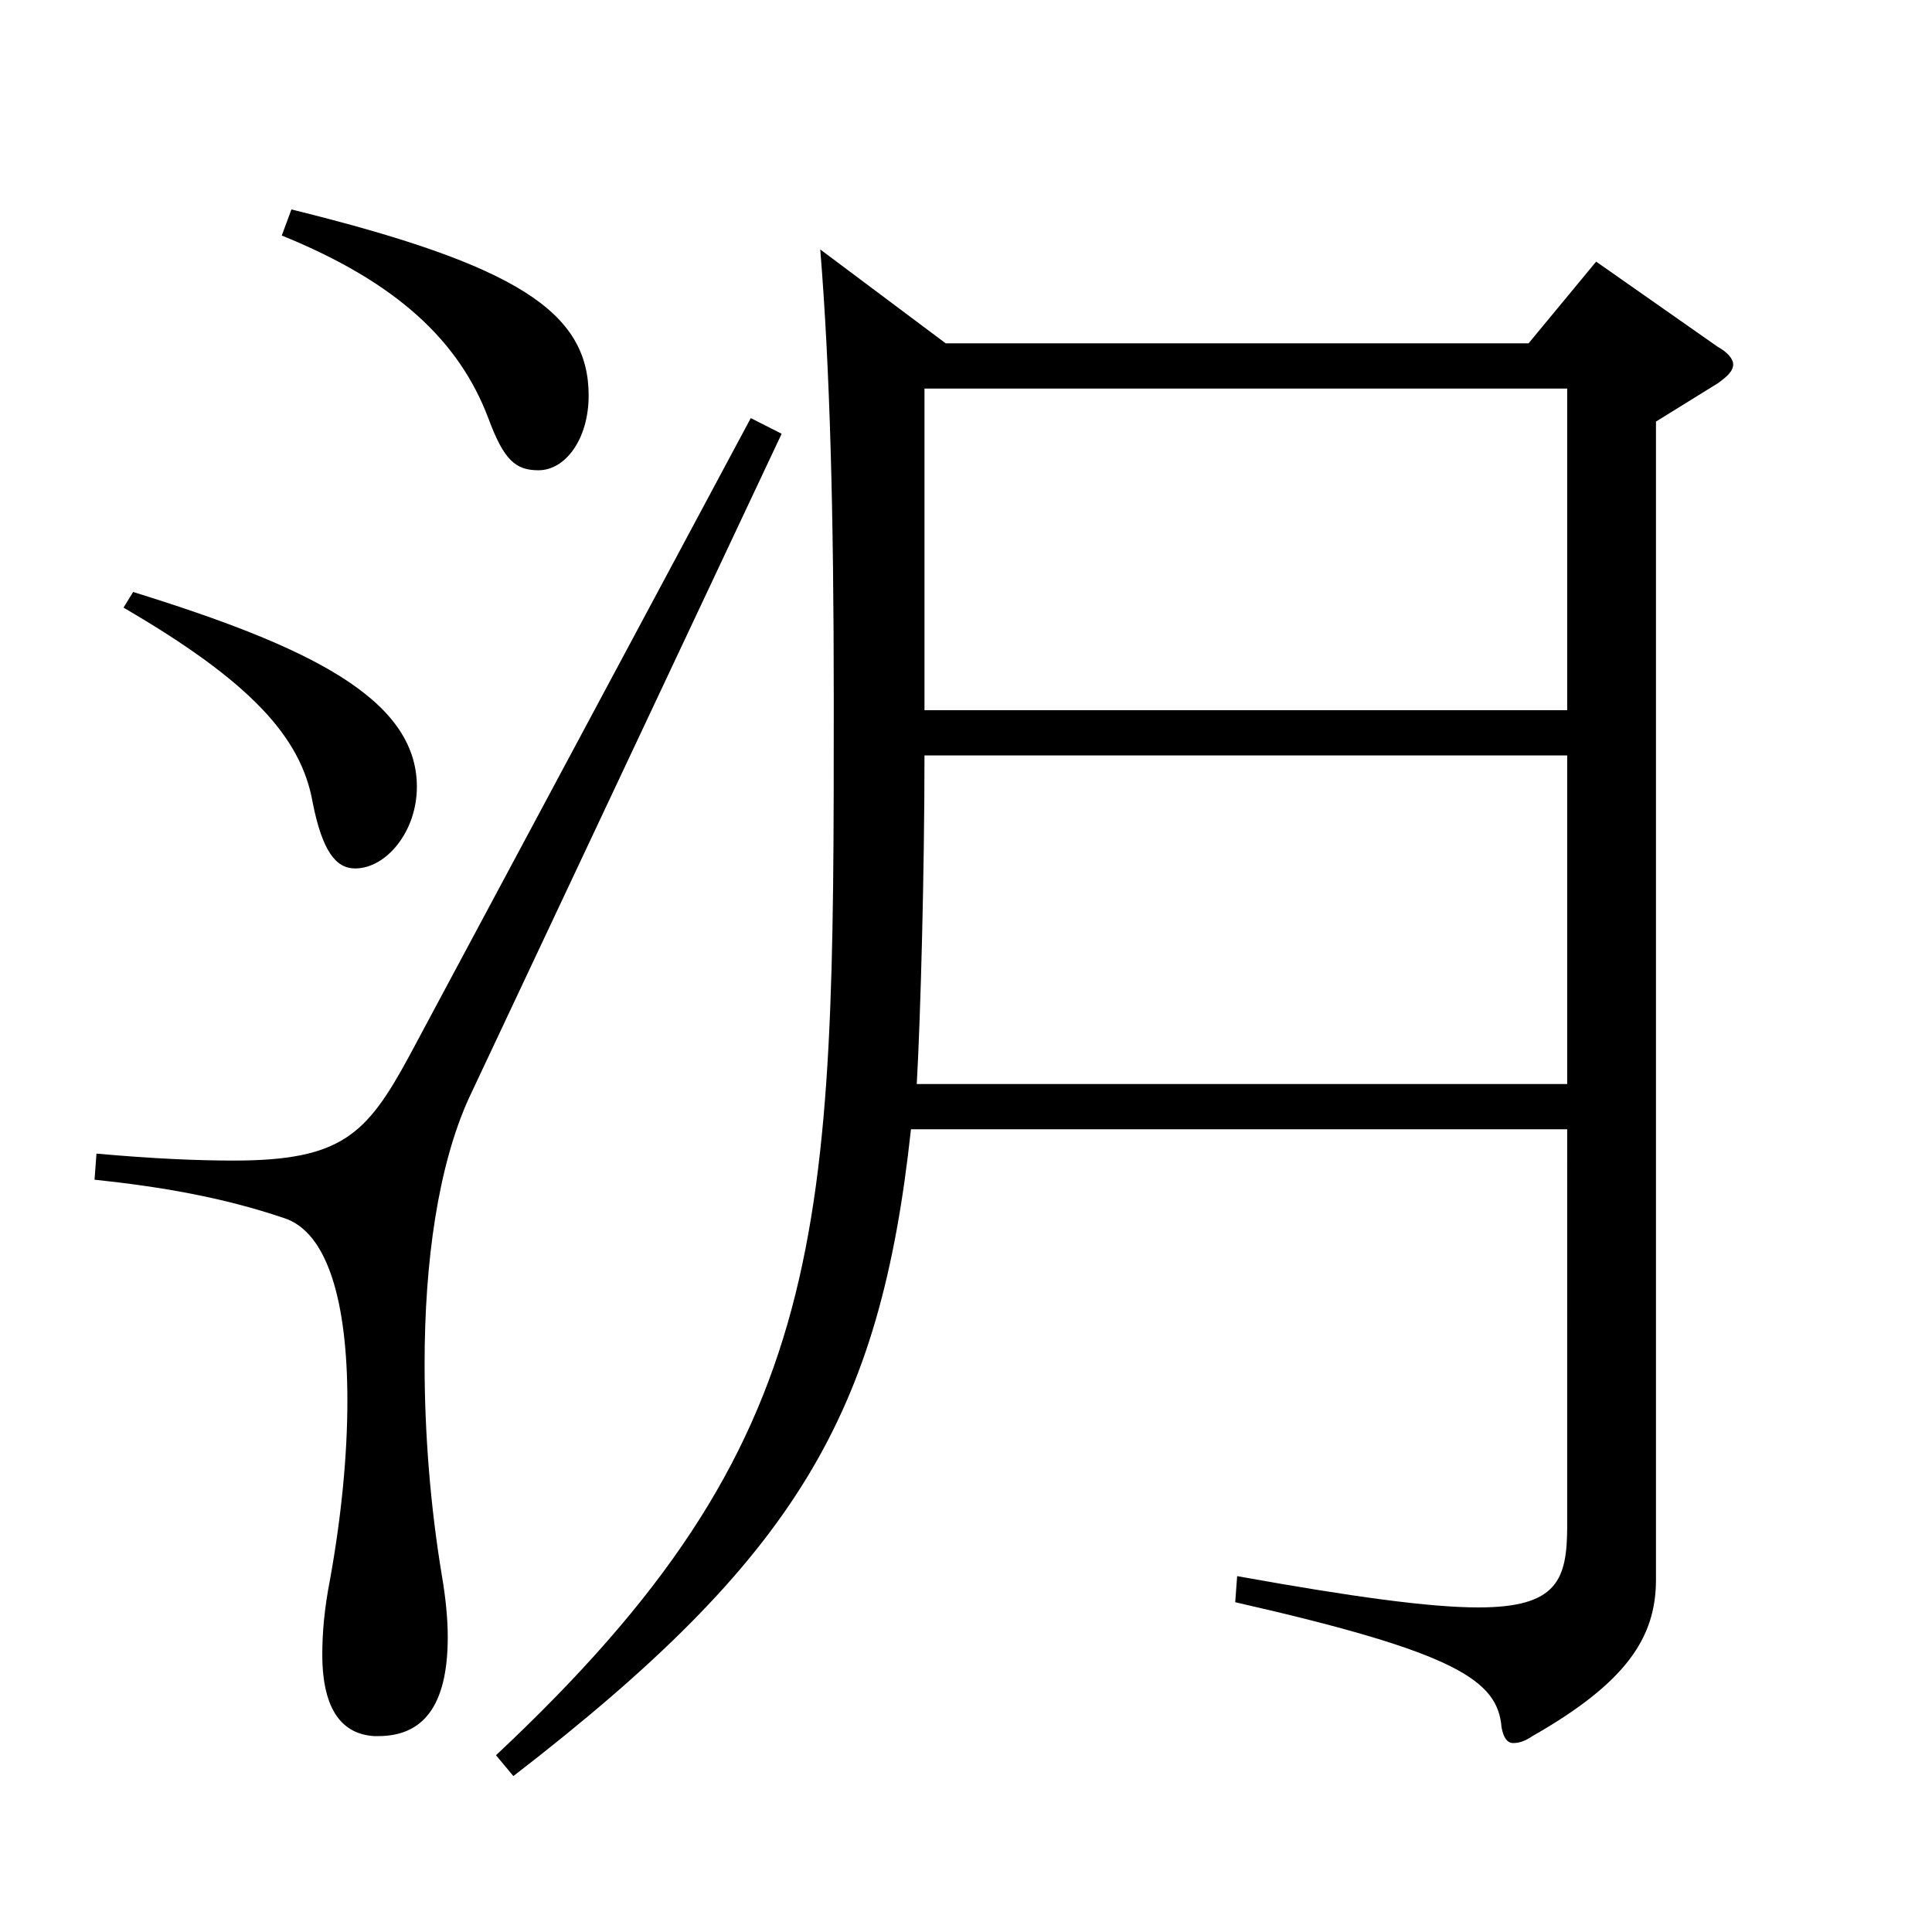 <?xml version="1.0" encoding="utf-8"?>
<!-- Generator: Adobe Illustrator 16.0.0, SVG Export Plug-In . SVG Version: 6.00 Build 0)  -->
<!DOCTYPE svg PUBLIC "-//W3C//DTD SVG 1.1//EN" "http://www.w3.org/Graphics/SVG/1.1/DTD/svg11.dtd">
<svg version="1.1" id="图层_1" xmlns="http://www.w3.org/2000/svg" xmlns:xlink="http://www.w3.org/1999/xlink" x="0px" y="0px"
	 width="1000px" height="1000px" viewBox="0 0 1000 1000" enable-background="new 0 0 1000 1000" xml:space="preserve">
<path d="M404.583,224.509L242.746,568.306c-15.983,35.101-22.977,84.6-22.977,137.699c0,36,2.997,73.8,8.991,109.8
	c1.998,11.699,2.996,22.499,2.996,31.499c0,36-12.986,51.3-35.963,51.3h-1.998c-15.984-0.899-26.973-12.6-26.973-42.3
	c0-10.8,0.998-23.399,3.995-38.699c5.994-33.3,8.991-64.8,8.991-92.699c0-50.4-9.99-87.3-32.967-94.5
	c-31.968-10.8-63.936-16.199-97.901-19.8l0.999-13.5c29.97,2.7,52.947,3.601,70.929,3.601c55.943,0,68.931-13.5,90.908-54
	L388.6,216.408L404.583,224.509z M68.922,306.408c89.909,27.899,146.852,54.899,146.852,100.799c0,23.4-15.984,42.3-31.968,42.3
	c-9.99,0-16.982-9-21.978-34.2c-5.994-34.199-32.967-62.999-97.901-100.799L68.922,306.408z M150.839,108.409
	c116.882,28.8,153.845,53.1,153.845,96.3c0,22.499-11.987,38.699-25.974,38.699c-11.988,0-17.981-5.4-25.974-27
	c-14.985-39.6-46.953-70.199-106.893-94.499L150.839,108.409z M489.497,177.709h301.696l34.965-42.3l62.937,44.1
	c4.995,2.7,7.992,6.3,7.992,9c0,3.6-2.997,6.3-7.992,9.899l-31.968,19.8v599.396c0,29.699-14.985,53.1-63.936,80.999
	c-3.996,2.7-6.993,3.601-9.99,3.601s-4.995-2.7-5.994-8.101c-1.997-24.3-22.977-38.699-137.86-64.799l0.999-13.5
	c59.939,10.8,99.899,16.199,124.874,16.199c40.959,0,45.953-14.399,45.953-42.3V584.506H471.516
	c-15.984,147.599-58.94,221.398-205.793,334.798l-8.99-10.8c174.823-163.799,174.823-269.998,174.823-545.396
	c0-98.1-1.998-172.799-6.993-233.998L489.497,177.709z M811.173,561.106v-170.1H478.509c0,59.4-1.998,134.999-3.996,170.1H811.173z
	 M811.173,367.607V201.108H478.509v166.499H811.173z"/>
</svg>
